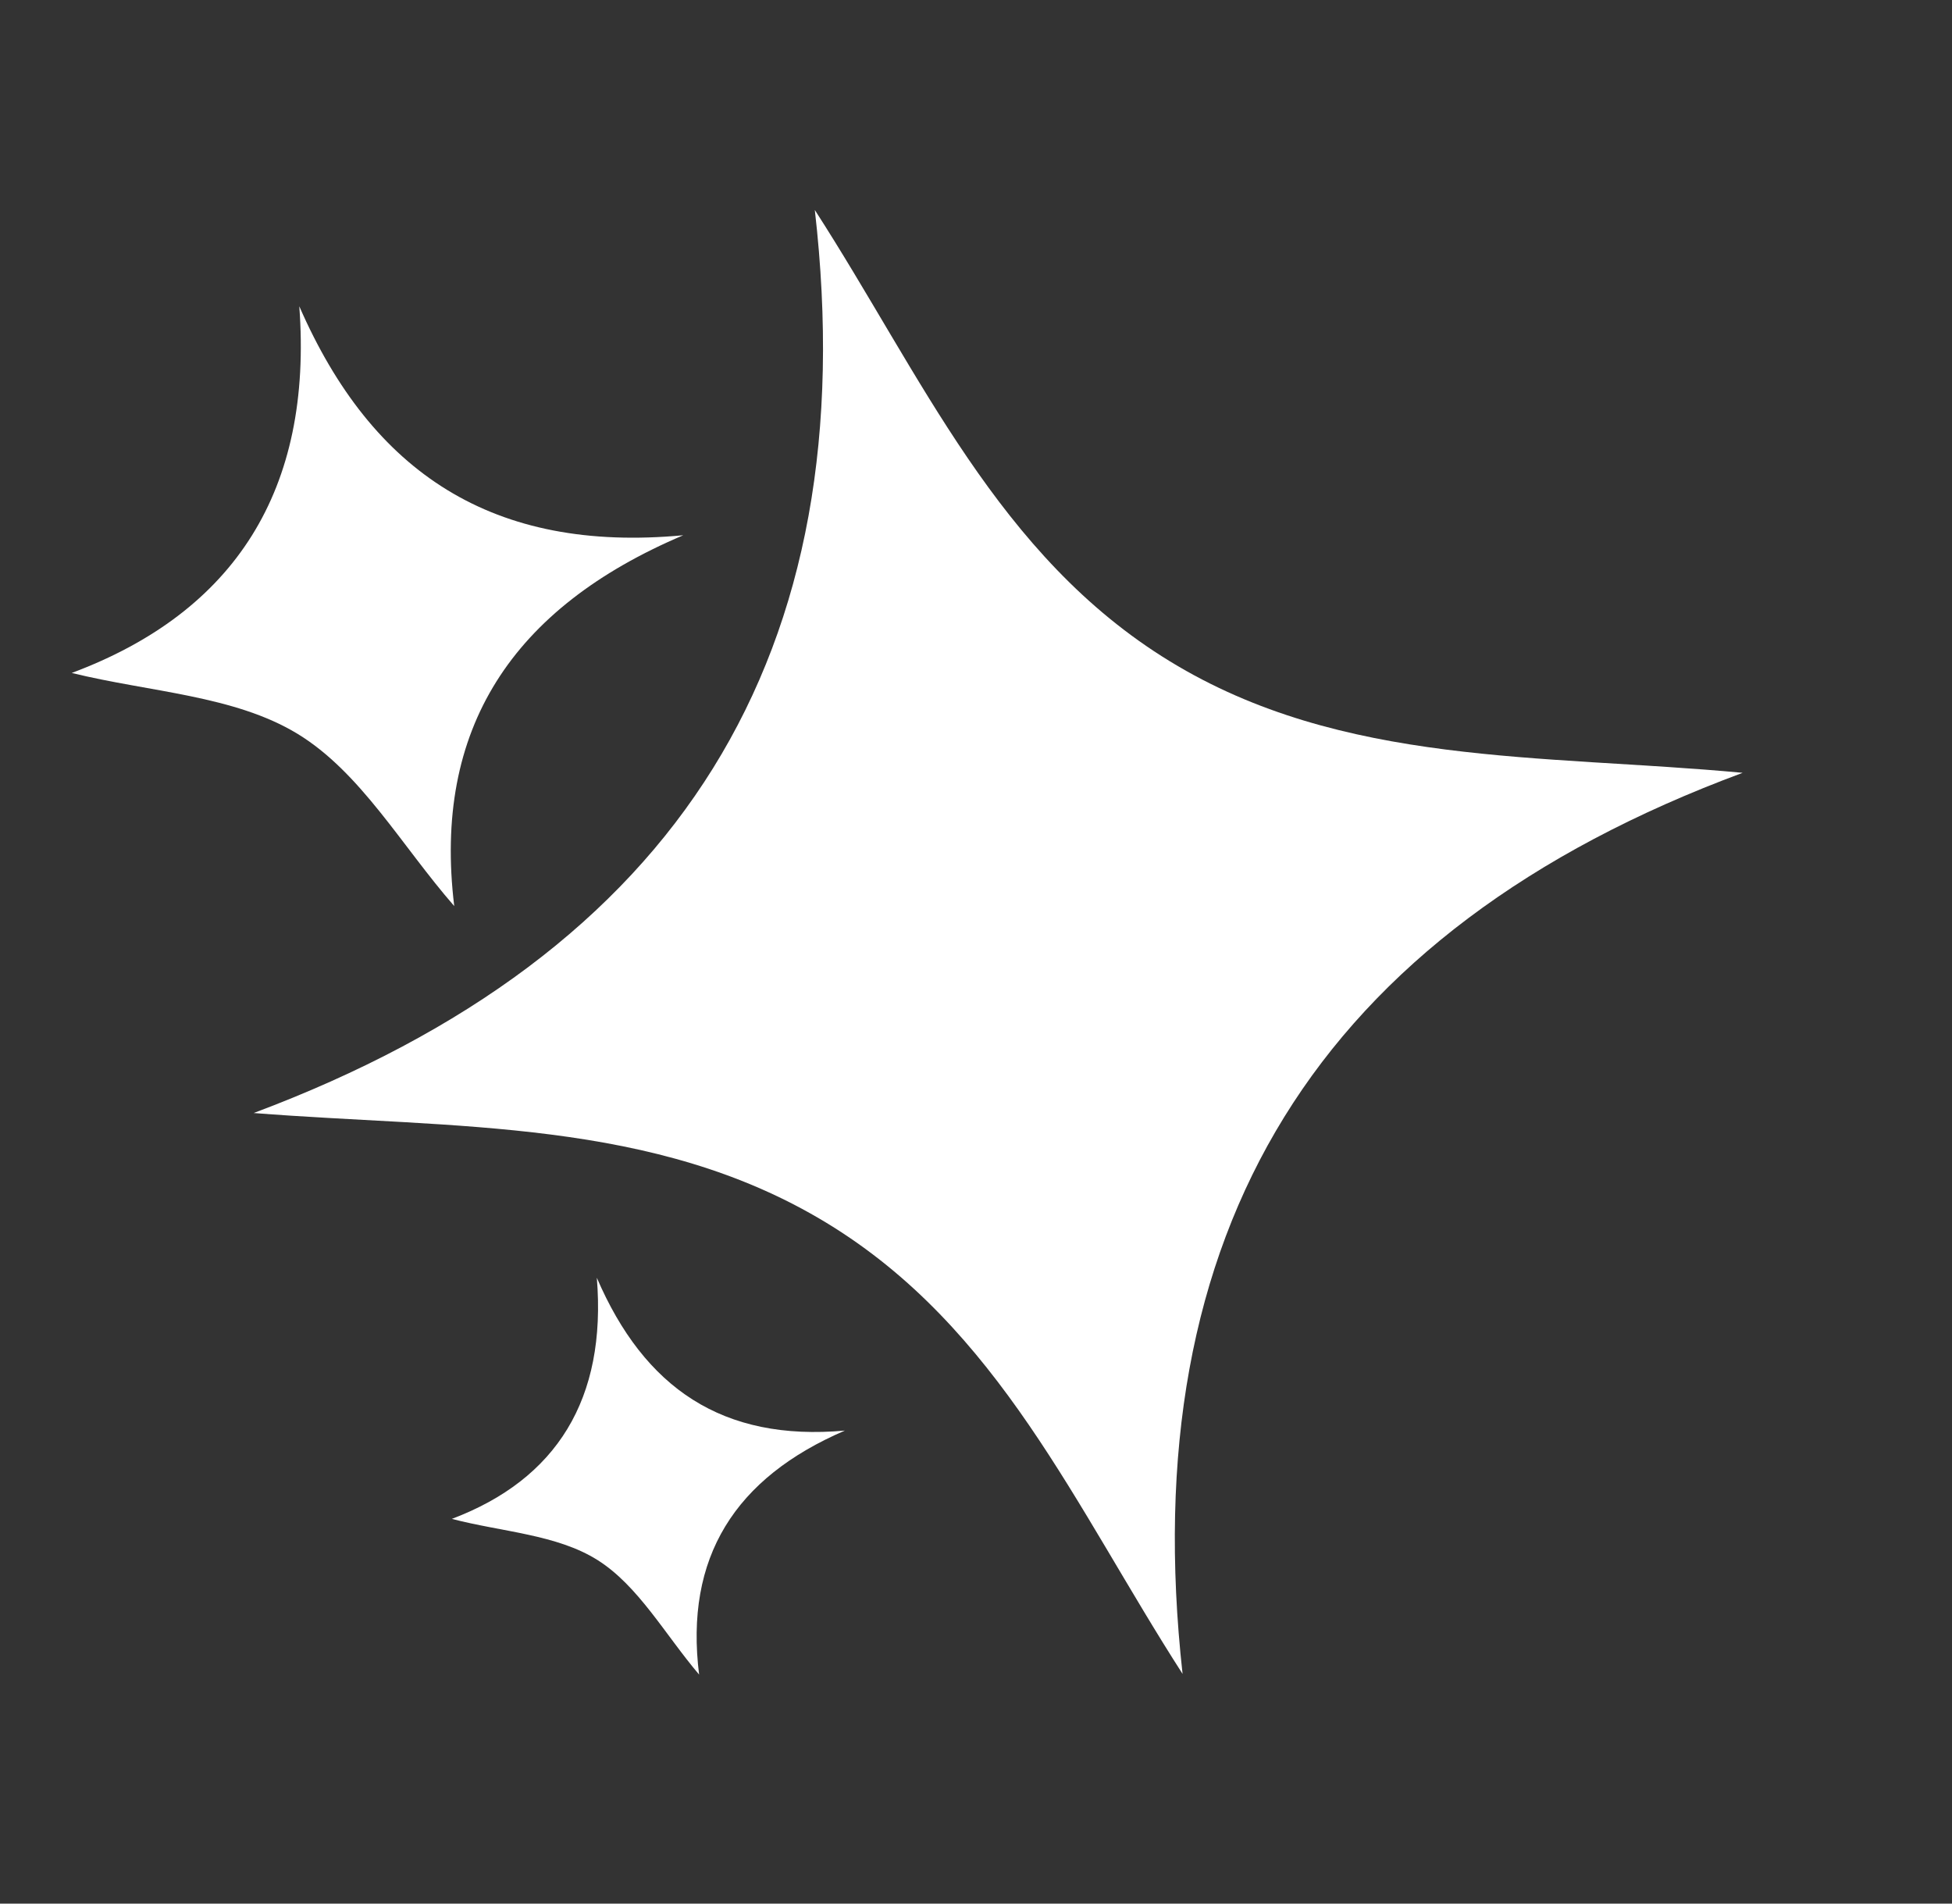 <svg xmlns="http://www.w3.org/2000/svg" width="40" height="39" viewBox="0 0 40 39" fill="none"><rect x="0" y="0" width="40" height="39" fill="#333333" stroke="none"/><path d="M35.71 15.833C26.967 19.074 23.23 25.241 24.233 34.294C22.033 30.875 20.474 27.202 16.938 25.054C13.402 22.906 9.339 23.128 5.198 22.803C13.923 19.538 17.741 13.399 16.697 4.302C18.893 7.705 20.444 11.391 23.974 13.549C27.504 15.707 31.595 15.448 35.71 15.833Z" fill="white"></path><path d="M12.23 26.178C13.205 28.441 14.809 29.534 17.313 29.309C15.06 30.278 14.026 31.906 14.326 34.308C13.625 33.483 13.078 32.486 12.244 31.961C11.41 31.436 10.288 31.386 9.259 31.118C11.407 30.307 12.433 28.662 12.23 26.178Z" fill="white"></path><path d="M6.133 6.275C7.626 9.693 10.105 11.331 14.001 10.966C10.491 12.455 8.867 14.933 9.308 18.563C8.226 17.323 7.389 15.82 6.095 15.033C4.8 14.246 3.066 14.179 1.47 13.787C4.817 12.537 6.413 10.033 6.133 6.275Z" fill="white"></path></svg>